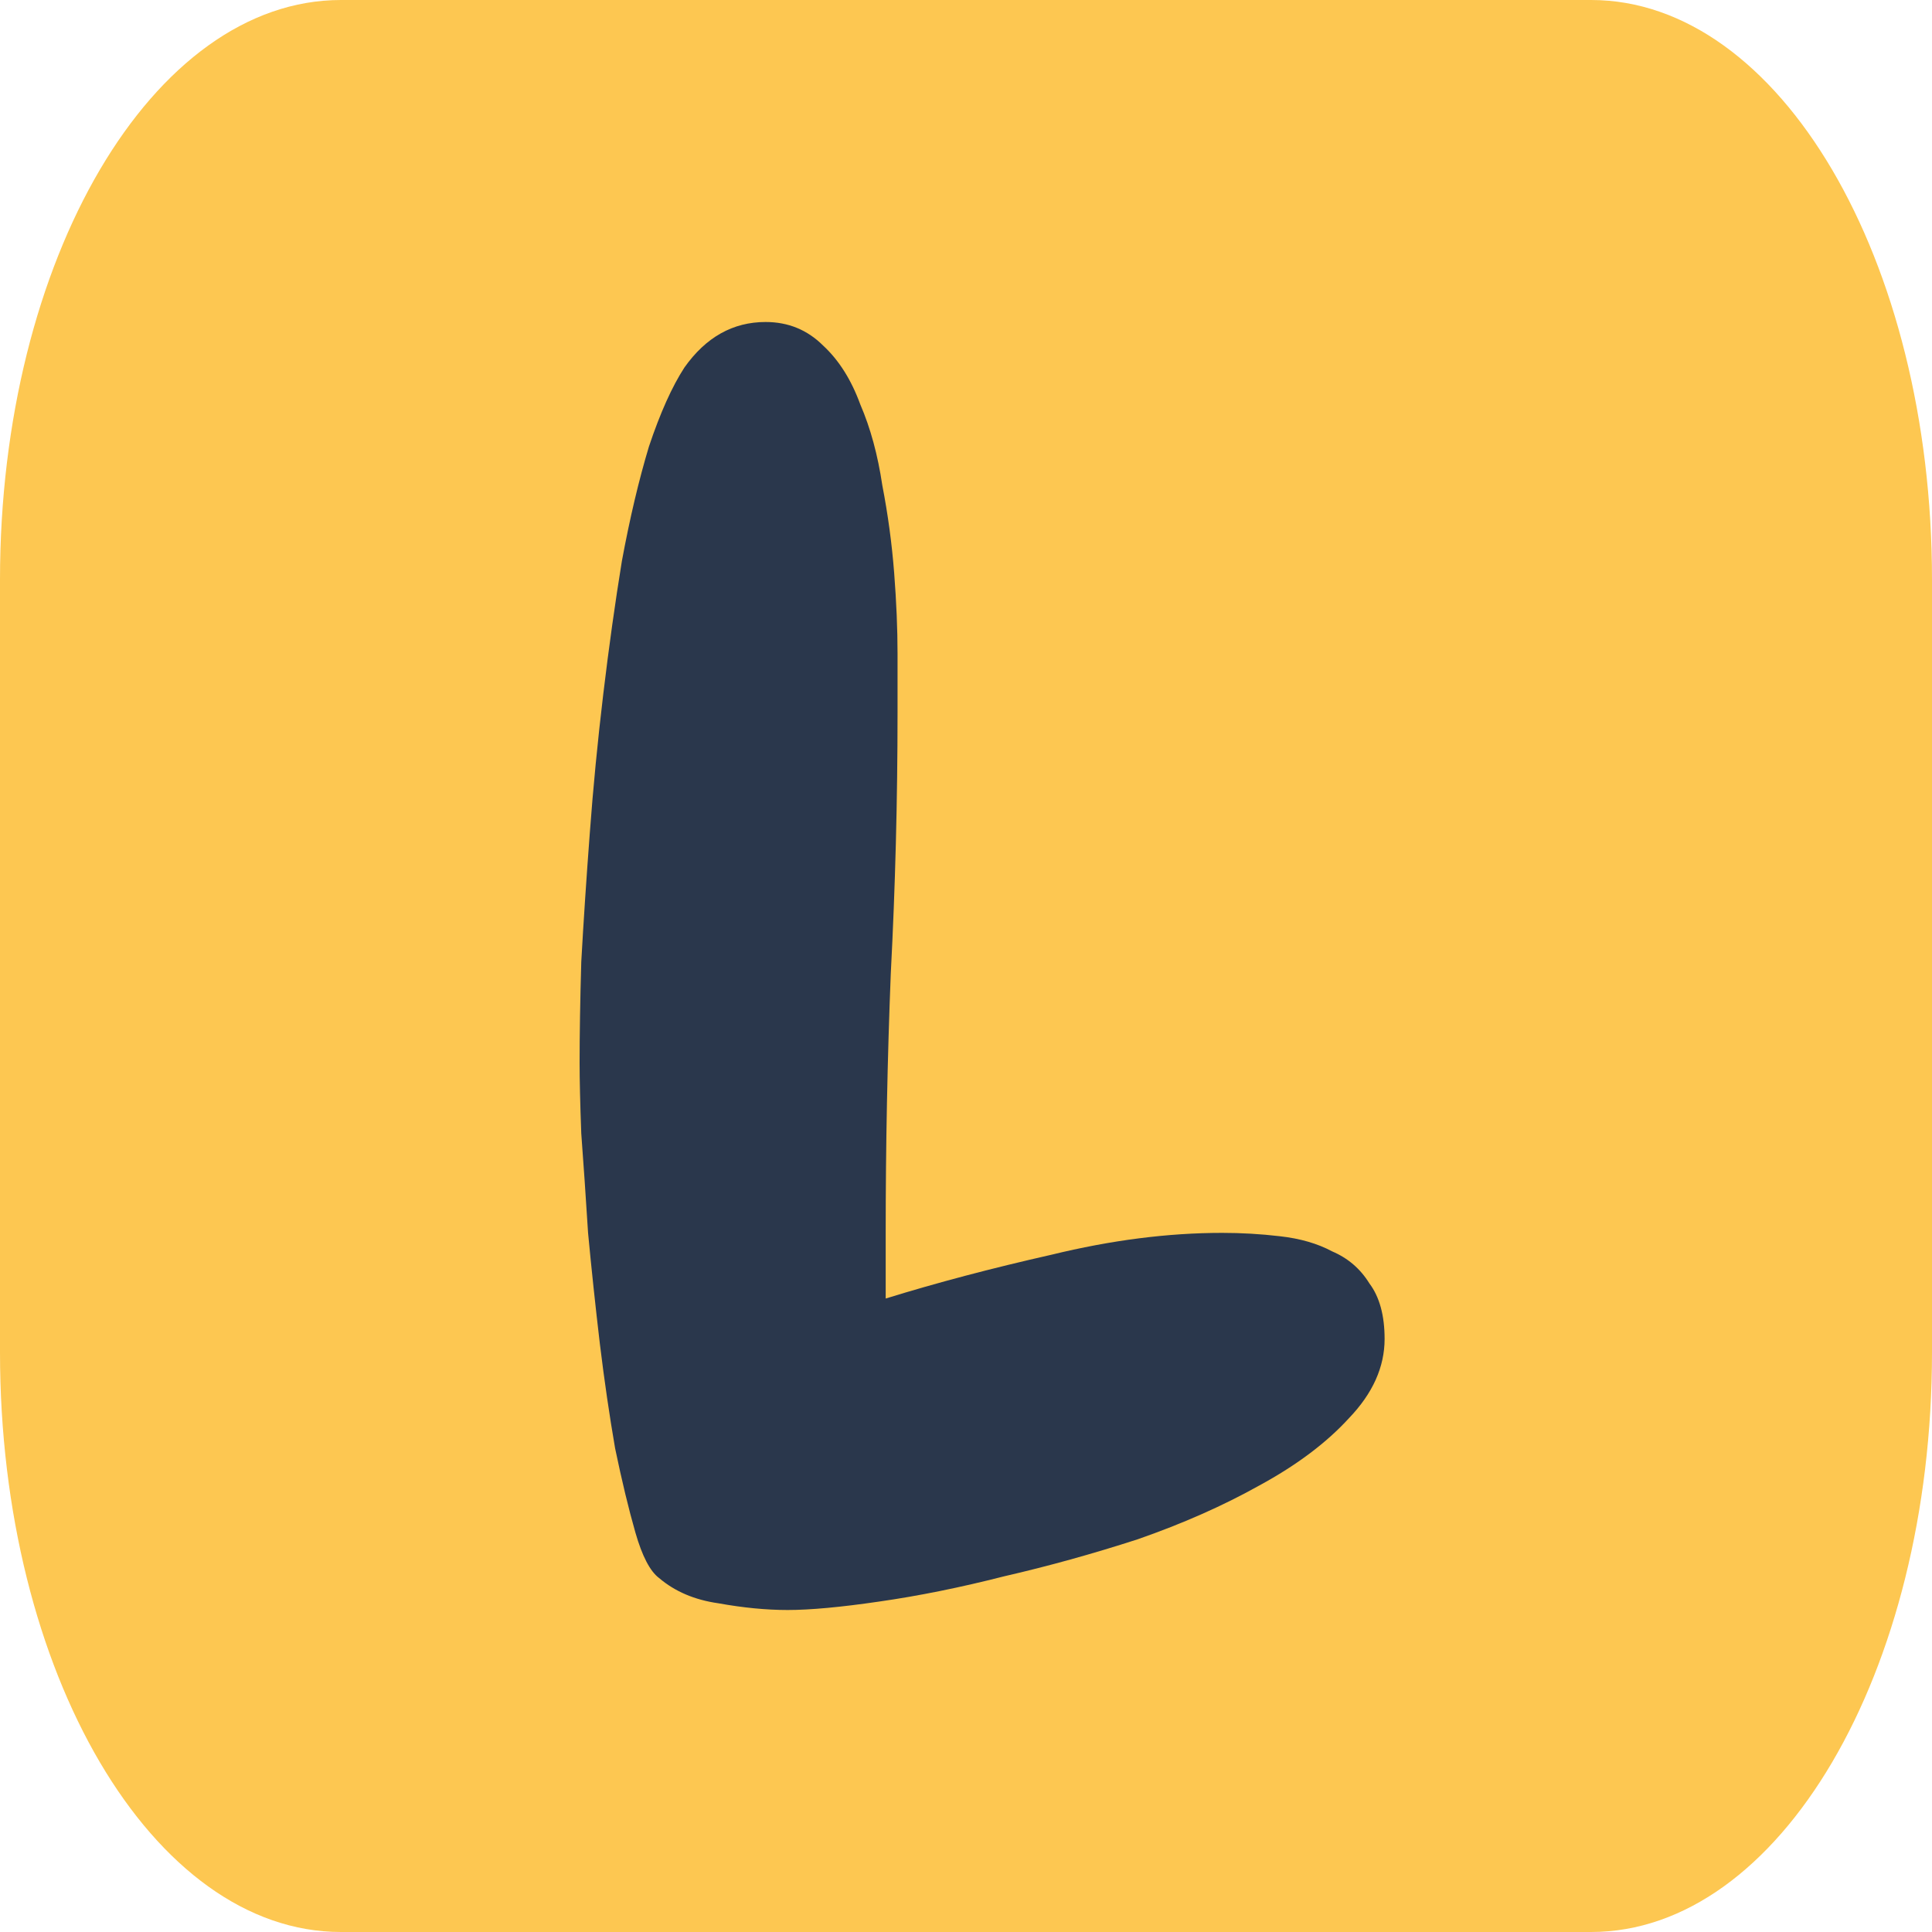 <svg width="60" height="60" viewBox="0 0 60 60" fill="none" xmlns="http://www.w3.org/2000/svg">
<path d="M49.412 0H10.588C4.741 0 0 8.059 0 18V42C0 51.941 4.741 60 10.588 60H49.412C55.26 60 60 51.941 60 42V18C60 8.059 55.26 0 49.412 0Z" fill="#FDC751"/>
<path d="M43 41.582C43 42.453 42.632 43.272 41.897 44.039C41.197 44.806 40.269 45.503 39.113 46.131C37.993 46.758 36.733 47.316 35.332 47.804C33.931 48.257 32.548 48.641 31.183 48.954C29.817 49.303 28.522 49.564 27.296 49.739C26.106 49.913 25.16 50 24.46 50C23.795 50 23.077 49.93 22.307 49.791C21.571 49.686 20.959 49.425 20.468 49.007C20.188 48.797 19.943 48.327 19.733 47.595C19.523 46.863 19.313 45.991 19.103 44.98C18.928 43.969 18.77 42.889 18.63 41.739C18.49 40.553 18.368 39.403 18.263 38.288C18.193 37.172 18.122 36.144 18.052 35.203C18.017 34.261 18 33.529 18 33.007C18 32.135 18.017 31.089 18.052 29.869C18.122 28.614 18.21 27.29 18.315 25.895C18.42 24.466 18.56 23.02 18.735 21.556C18.91 20.091 19.103 18.715 19.313 17.425C19.558 16.1 19.838 14.915 20.153 13.869C20.503 12.823 20.871 12.004 21.256 11.412C21.922 10.471 22.762 10 23.777 10C24.478 10 25.073 10.244 25.563 10.732C26.053 11.185 26.438 11.795 26.718 12.562C27.034 13.294 27.261 14.131 27.401 15.072C27.576 15.978 27.699 16.885 27.769 17.791C27.839 18.697 27.874 19.534 27.874 20.301C27.874 21.068 27.874 21.677 27.874 22.131C27.874 24.85 27.804 27.551 27.664 30.235C27.559 32.885 27.506 35.569 27.506 38.288V40.327C29.082 39.839 30.798 39.386 32.653 38.967C34.509 38.514 36.277 38.288 37.958 38.288C38.553 38.288 39.148 38.322 39.744 38.392C40.374 38.462 40.917 38.619 41.372 38.863C41.862 39.072 42.247 39.403 42.527 39.856C42.842 40.275 43 40.85 43 41.582Z" fill="#2A374C"/>
</svg>
